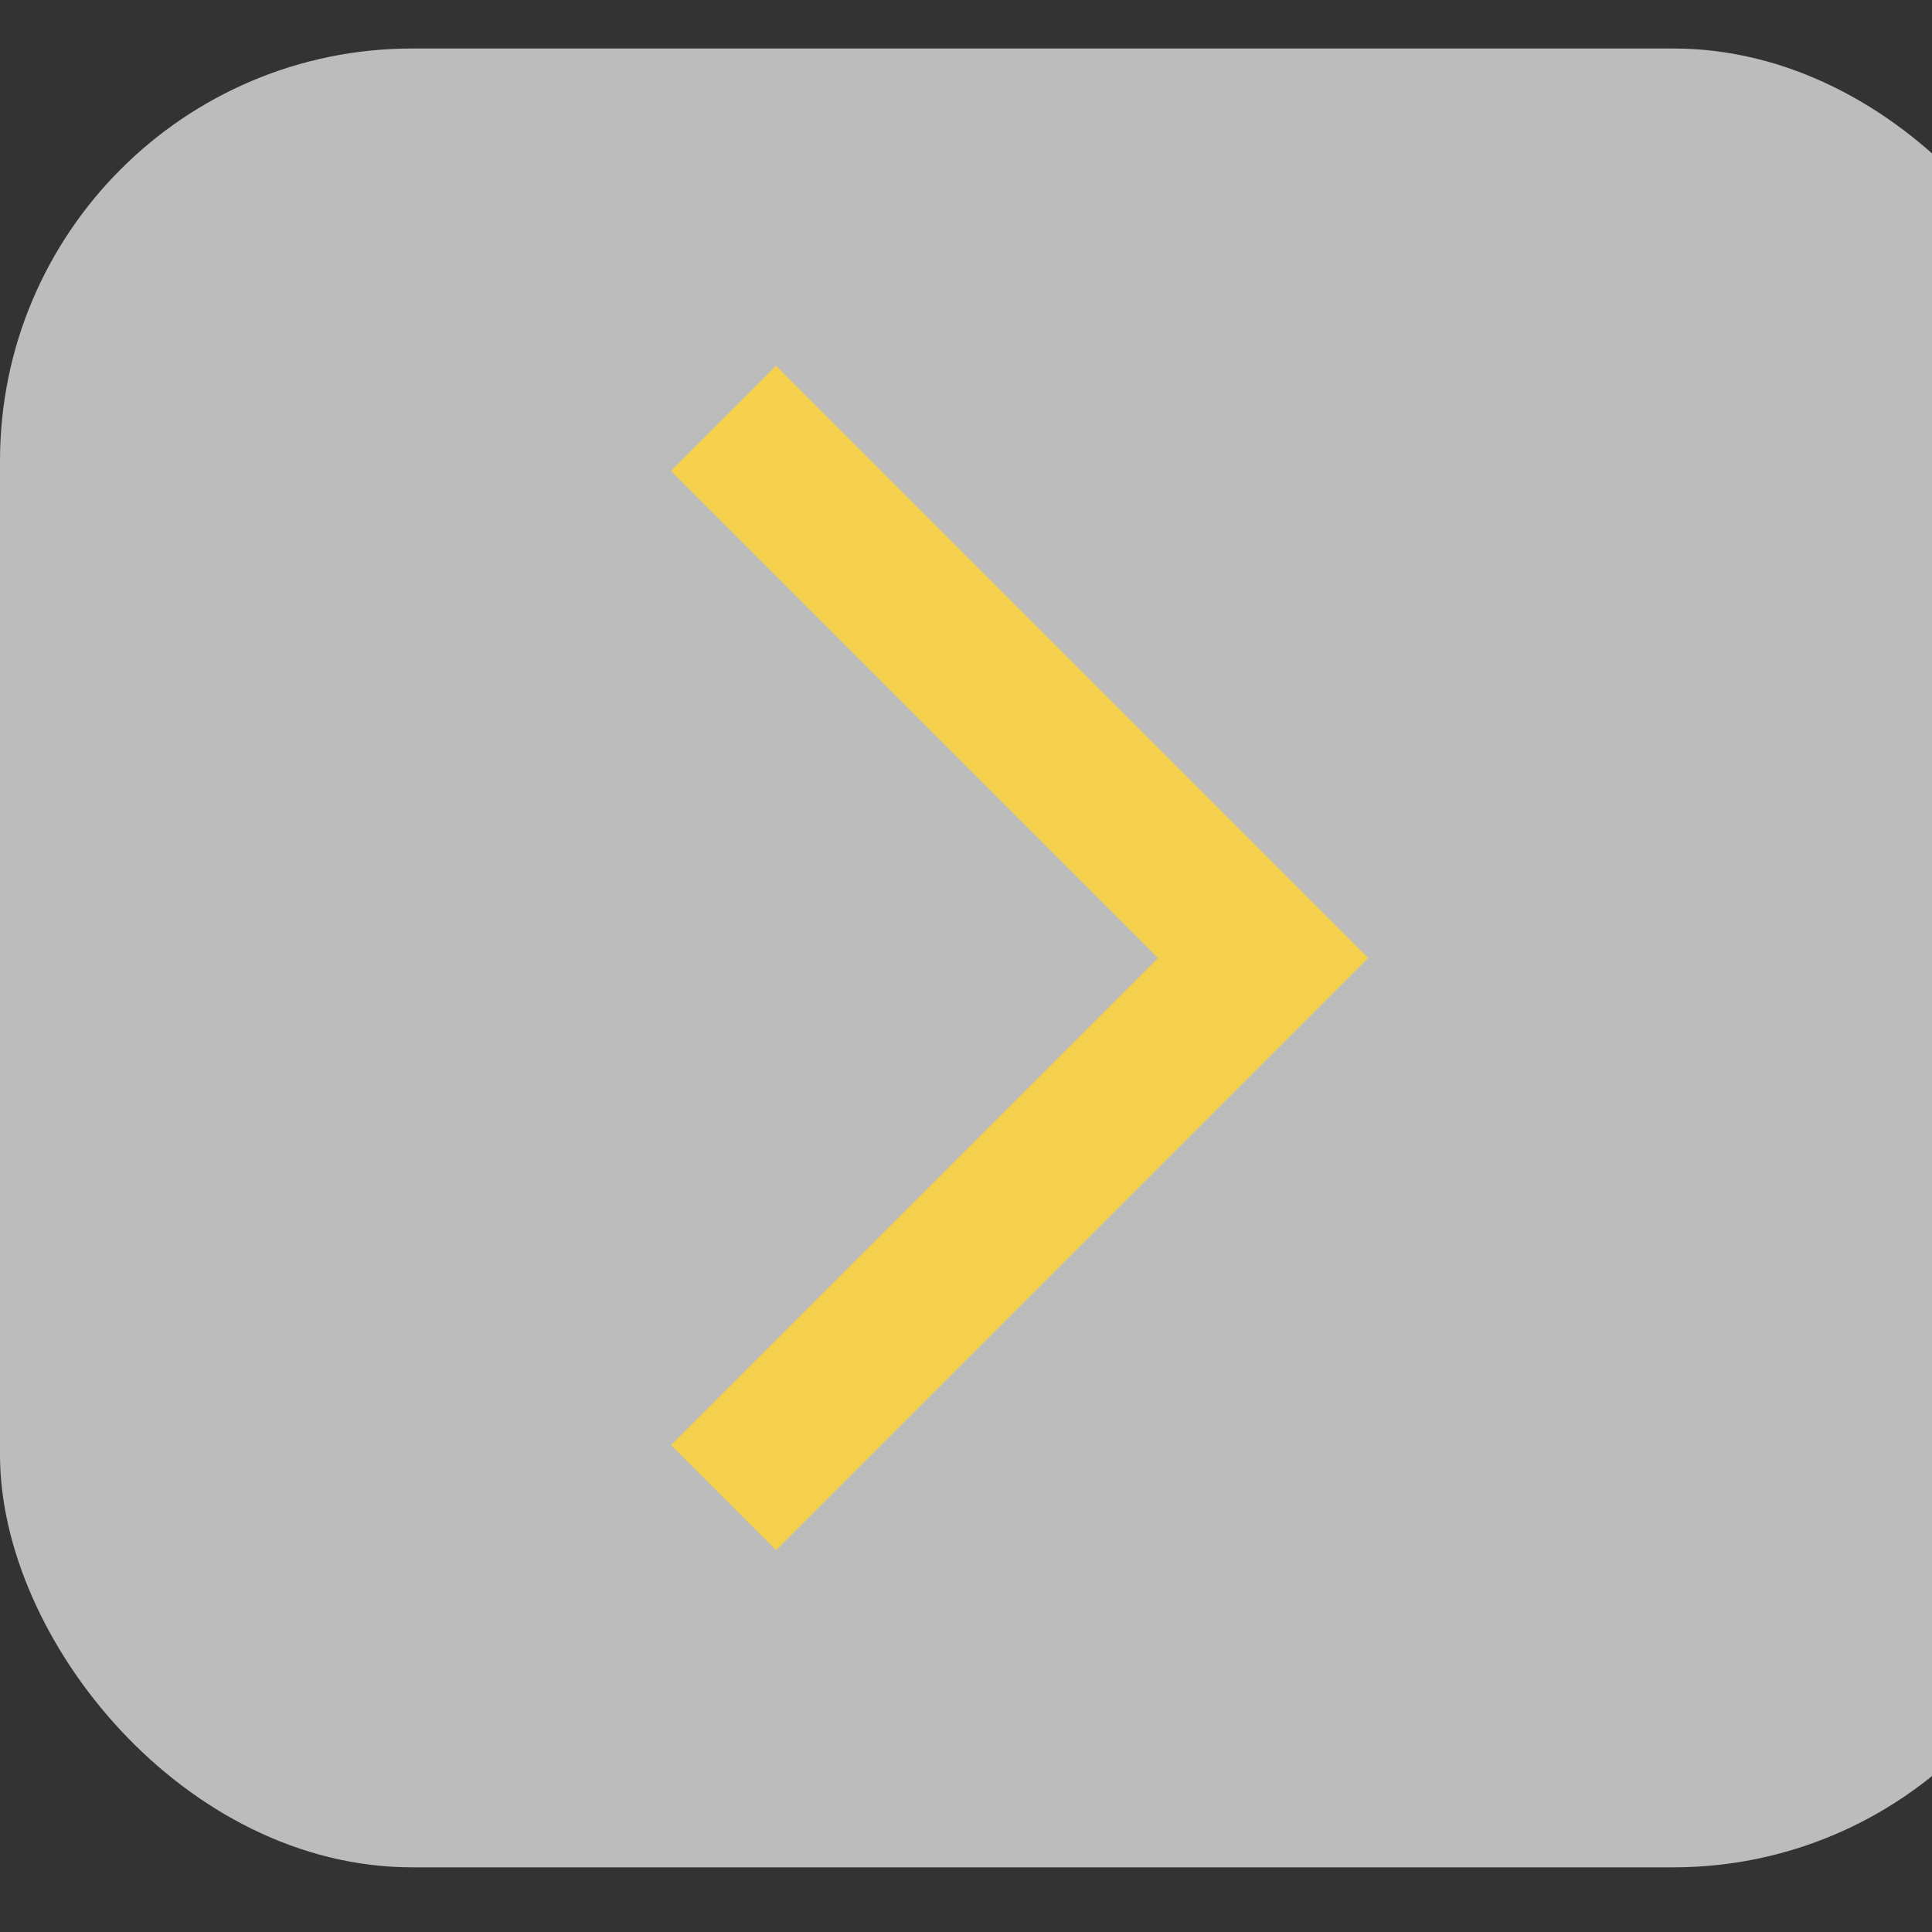 <?xml version="1.0" encoding="UTF-8" standalone="no"?>
<svg
   height="24px"
   viewBox="0 -960 960 960"
   width="24px"
   fill="#e3e3e3"
   version="1.1"
   id="svg826"
   sodipodi:docname="arrow_forward.svg"
   inkscape:version="1.1.1 (c3084ef, 2021-09-22)"
   xmlns:inkscape="http://www.inkscape.org/namespaces/inkscape"
   xmlns:sodipodi="http://sodipodi.sourceforge.net/DTD/sodipodi-0.dtd"
   xmlns="http://www.w3.org/2000/svg"
   xmlns:svg="http://www.w3.org/2000/svg">
  <rect x="0" y="-960" width="960" height="960" fill="#333333" stroke="none"/>
  <defs
     id="defs830" />
  <sodipodi:namedview
     id="namedview828"
     pagecolor="#ffffff"
     bordercolor="#999999"
     borderopacity="1"
     inkscape:pageshadow="0"
     inkscape:pageopacity="0"
     inkscape:pagecheckerboard="0"
     showgrid="false"
     inkscape:zoom="19.916667"
     inkscape:cx="10.970711"
     inkscape:cy="7.8828451"
     inkscape:window-width="1693"
     inkscape:window-height="710"
     inkscape:window-x="126"
     inkscape:window-y="412"
     inkscape:window-maximized="0"
     inkscape:current-layer="svg826"
     inkscape:snap-global="false"
     showguides="true"
     inkscape:guide-bbox="true">
    <sodipodi:guide
       position="451.883,881.674"
       orientation="1,0"
       id="guide6554" />
  </sodipodi:namedview>
  <rect
     style="fill:#ffffff;fill-opacity:0.671;fill-rule:evenodd;stroke-width:665.026;stroke-linecap:round;stroke-linejoin:round"
     id="rect5967"
     width="1036.318"
     height="903.766"
     x="-1036.318"
     y="32.134"
     rx="204.854"
     ry="204.854"
     transform="scale(-1)" />
  <path
     d="M 385.619,-778.268 679.87,-484.017 385.619,-189.765 333.389,-241.995 575.411,-484.017 333.389,-726.039 Z"
     id="path910"
     style="fill:#f5d04d;fill-opacity:1;stroke-width:0.736" />
</svg>
